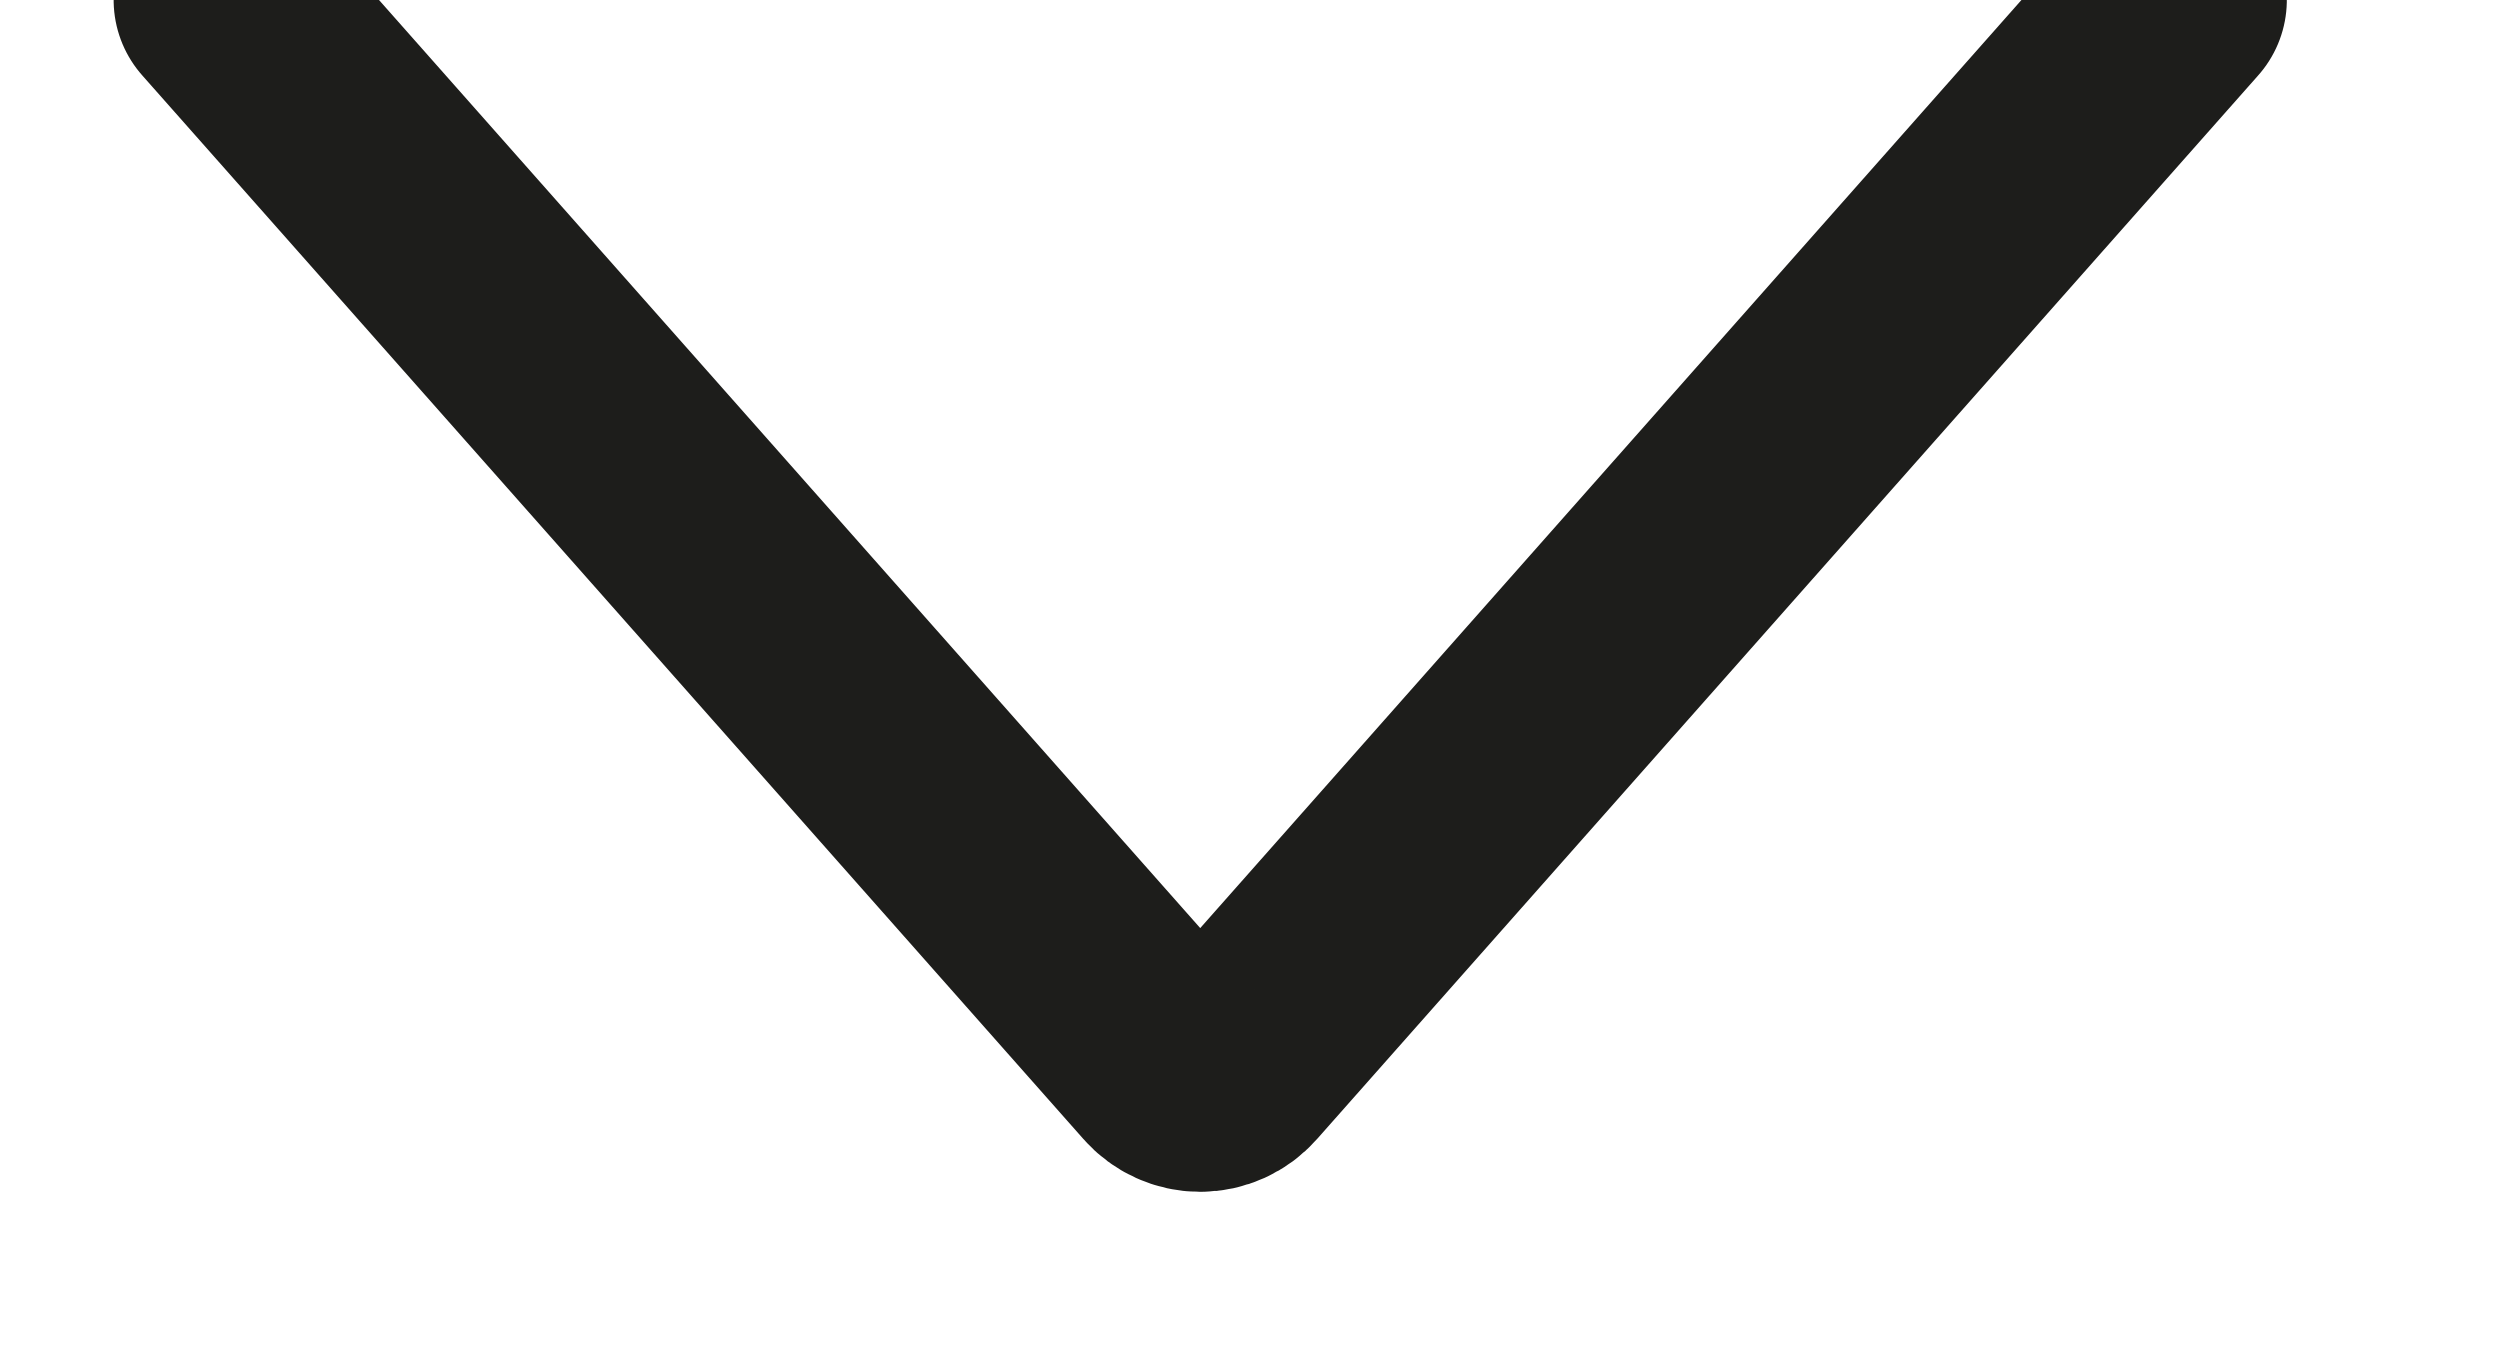 <svg width="11px" height="6px" viewBox="0 0 11 6" version="1.1" xmlns="http://www.w3.org/2000/svg" xmlns:xlink="http://www.w3.org/1999/xlink">
    <g id="UI-Guide" stroke="none" stroke-width="1" fill="none" fill-rule="evenodd" stroke-linecap="round" stroke-linejoin="round">
        <g id="Boutons" transform="translate(-353, -682)" stroke="#1D1D1B">
            <path d="M355.909,688.653 L360.59,684.511 C360.63,684.476 360.653,684.425 360.653,684.372 C360.653,684.319 360.63,684.268 360.59,684.233 L355.909,680.091" id="Chevron" transform="translate(358.281, 684.372) rotate(-270) translate(-358.281, -684.372) "></path>
        </g>
    </g>
</svg>

